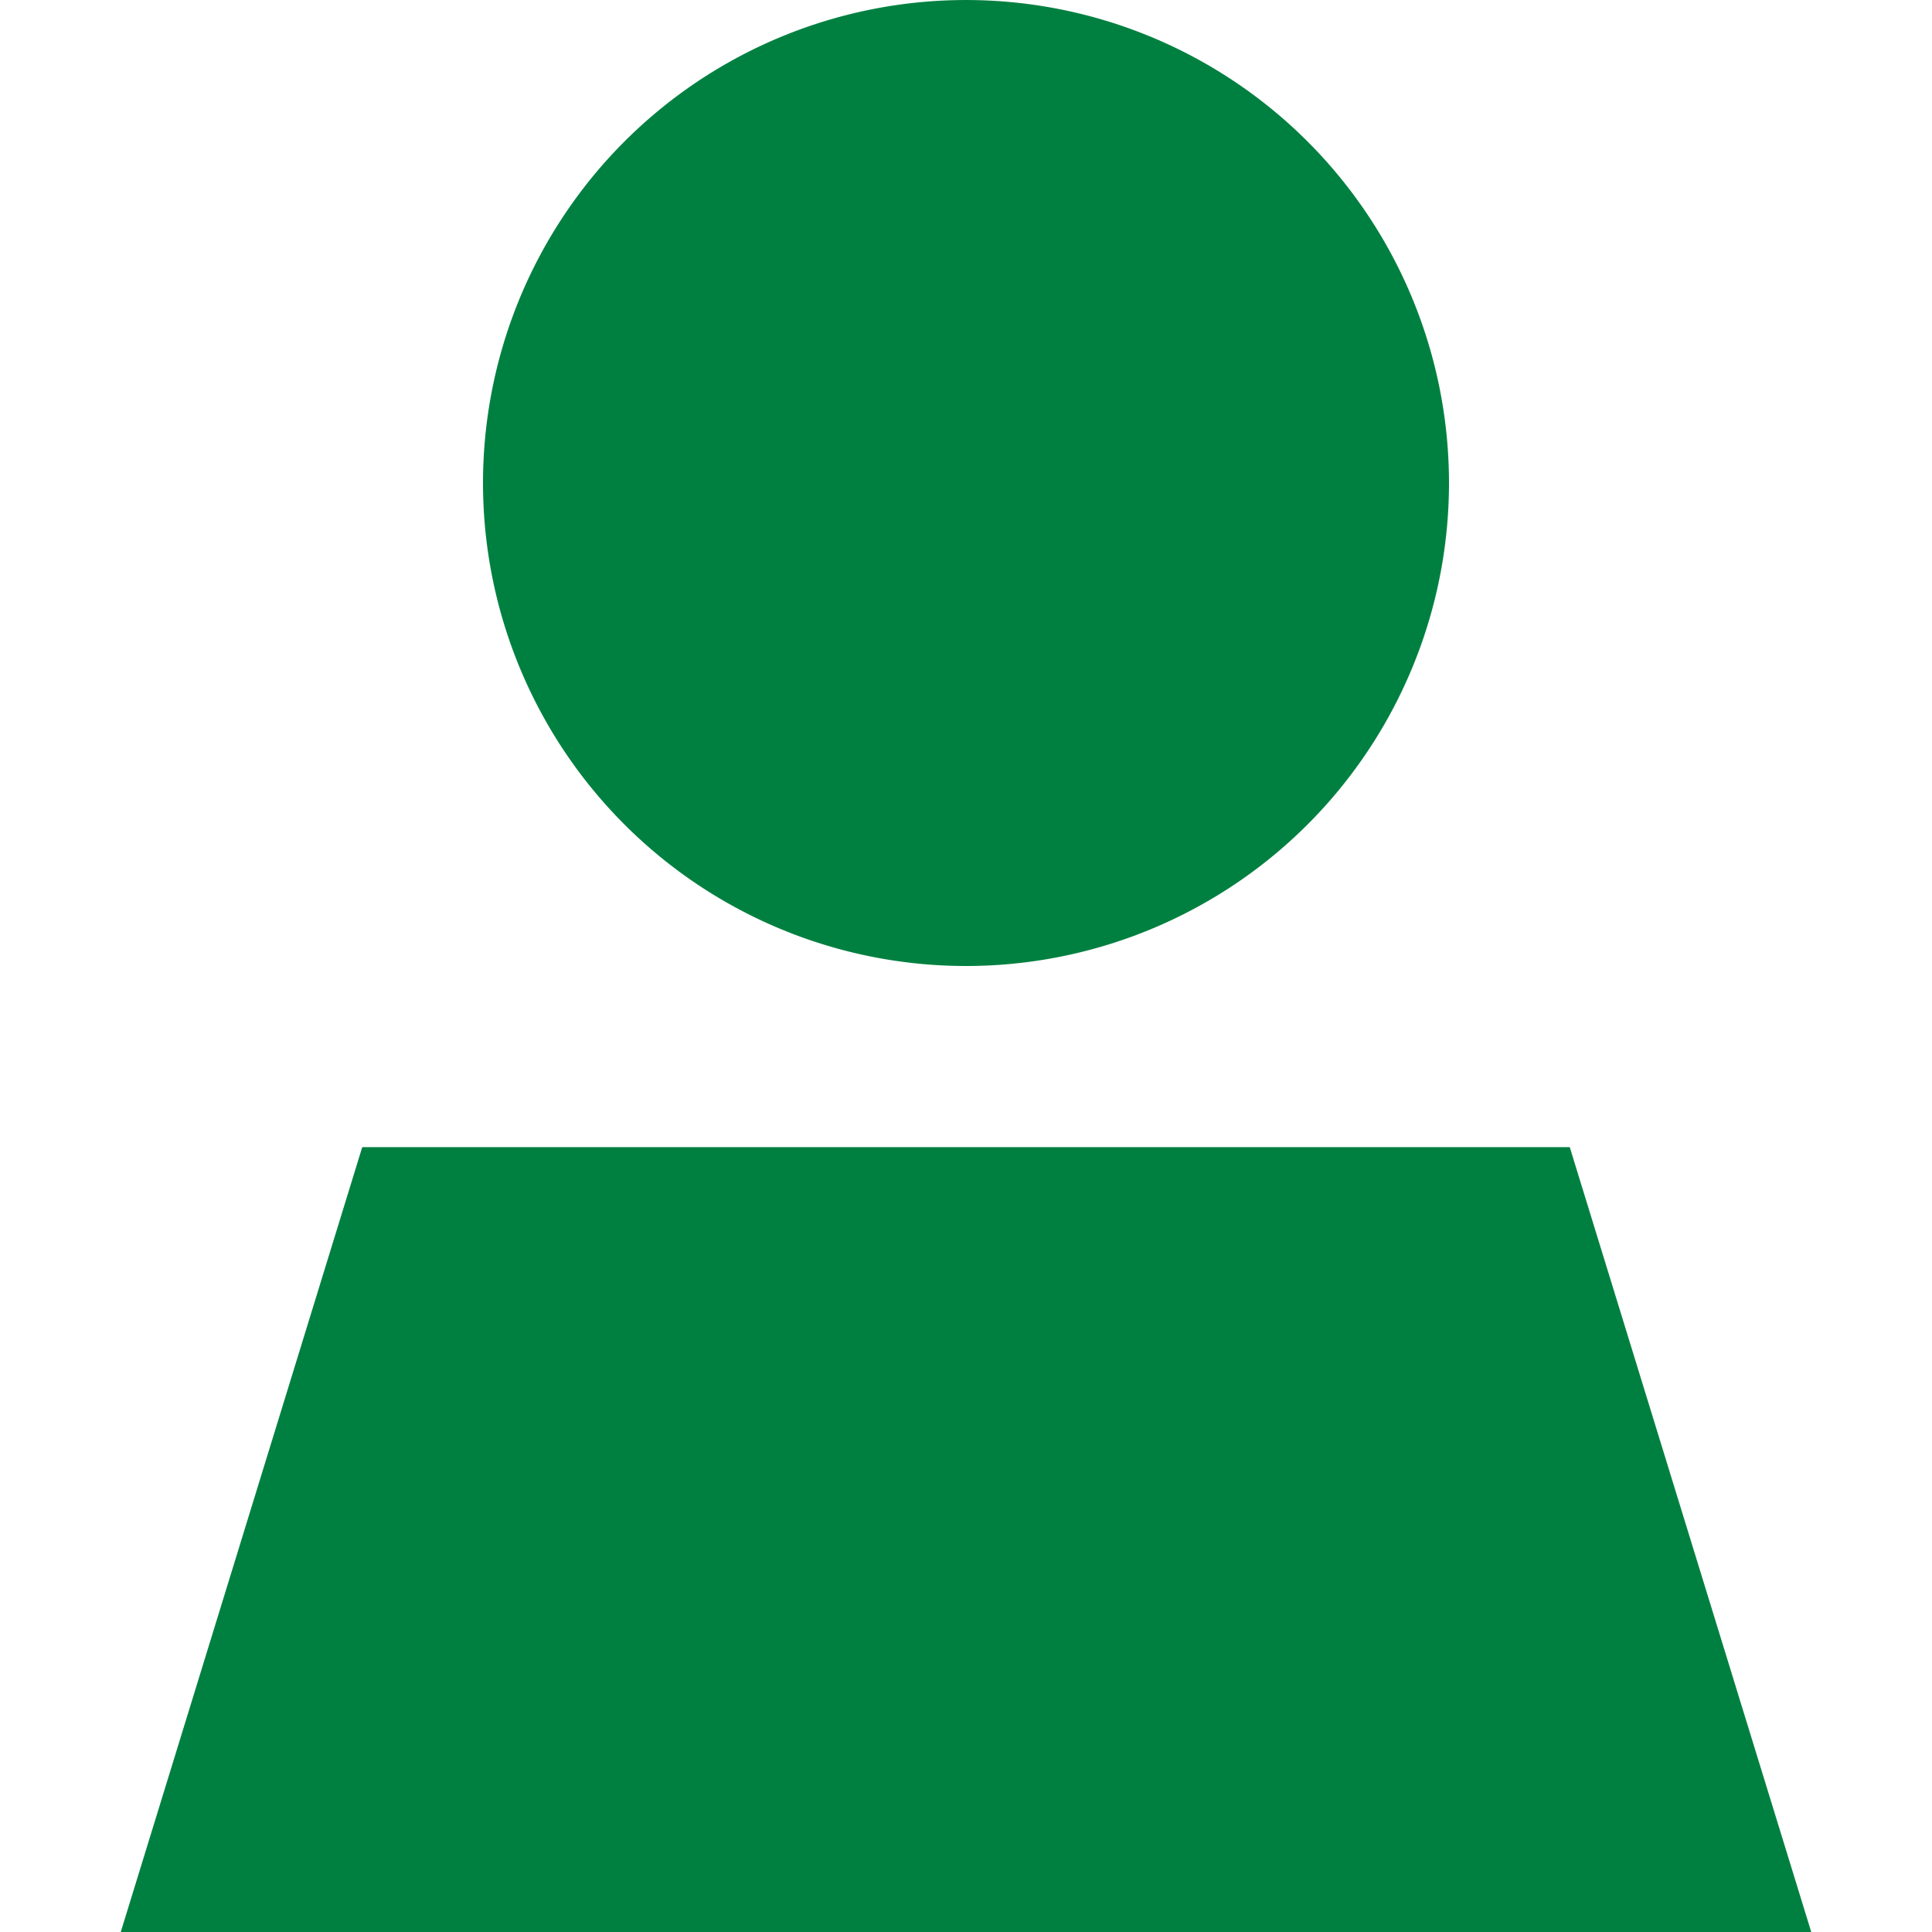 <svg xmlns="http://www.w3.org/2000/svg" width="40" height="40" xmlns:v="https://vecta.io/nano"><path d="M20 20a10 10 0 0 0 8.66-15A10 10 0 0 0 11.34 5 10 10 0 0 0 20 20zm17.5 20l-5-16.25h-25L2.5 40h35z" fill="#008040" fill-rule="nonzero"/></svg>
